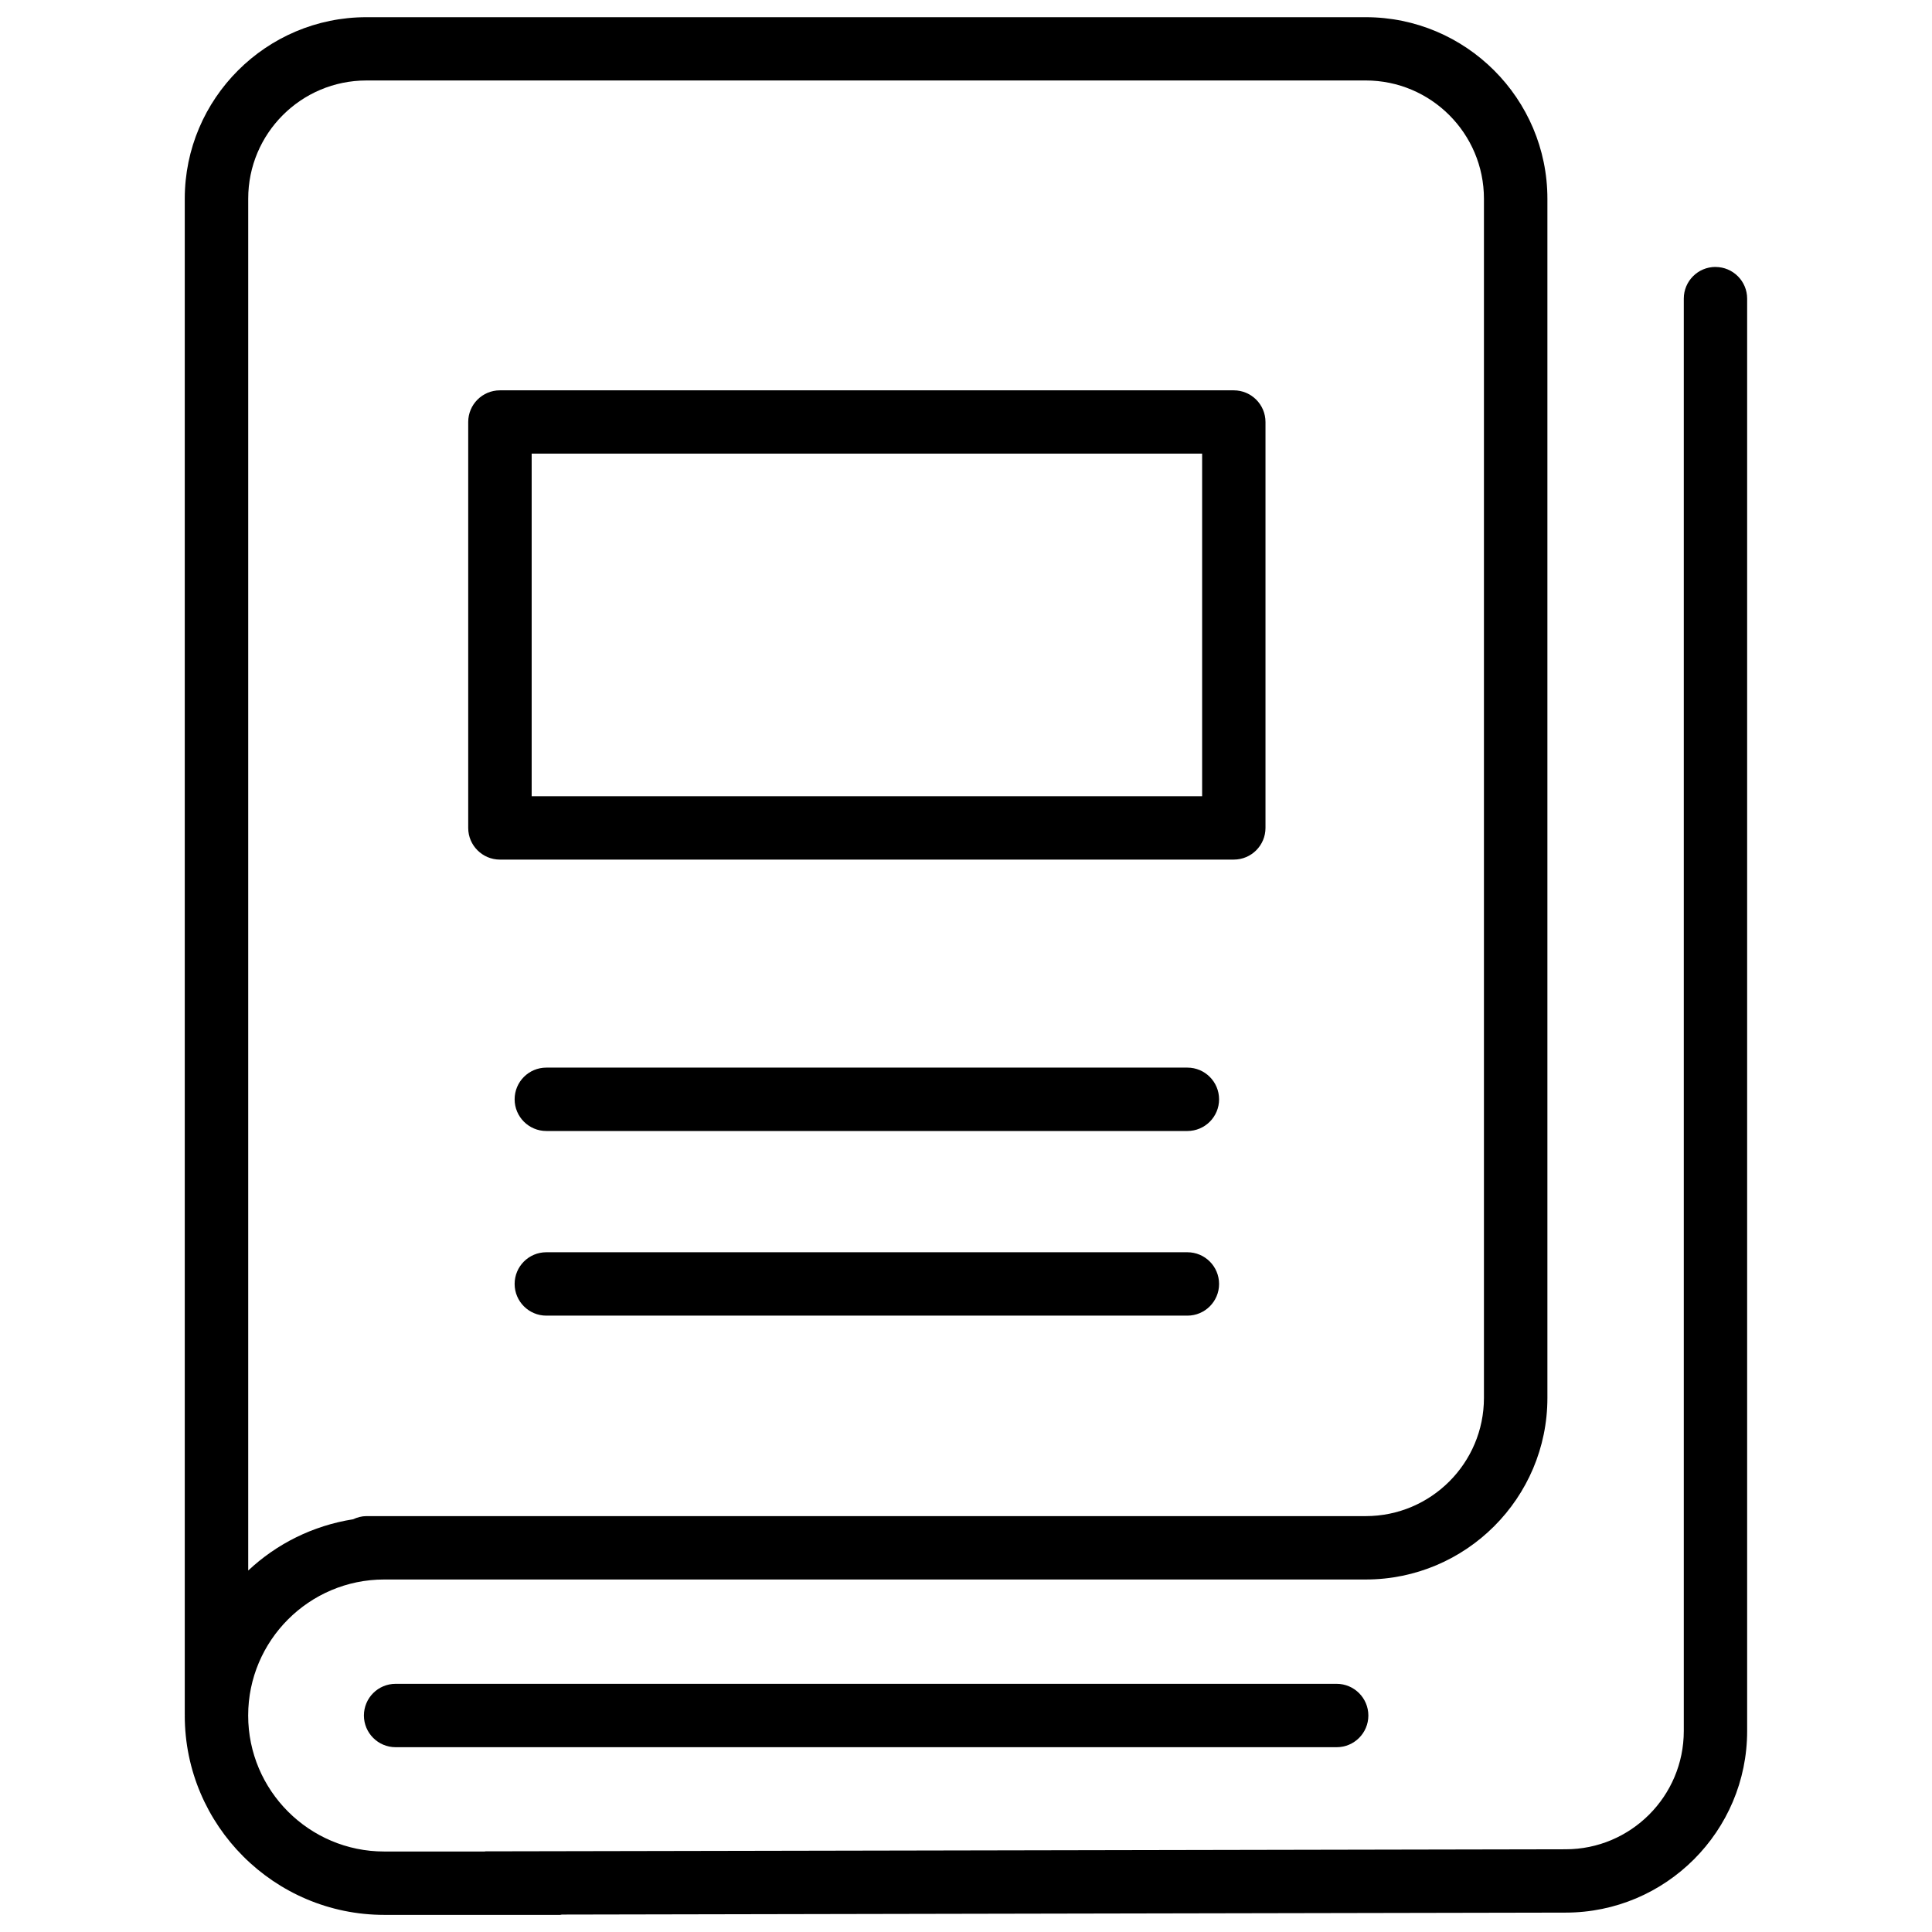 <?xml version="1.0" encoding="UTF-8"?>
<!-- The Best Svg Icon site in the world: iconSvg.co, Visit us! https://iconsvg.co -->
<svg width="800px" height="800px" version="1.1" viewBox="144 144 512 512" xmlns="http://www.w3.org/2000/svg">
 <defs>
  <clipPath id="a">
   <path d="m192 148.09h416v503.81h-416z"/>
  </clipPath>
 </defs>
 <g clip-path="url(#a)">
  <path d="m598.62 214.74c-4.641 0-8.398 3.758-8.398 8.398v379.6c0 17.277-14.043 31.34-31.32 31.34l-286.22 0.547c-0.082 0-0.168 0.043-0.25 0.043h-26.621c-19.879 0-36.043-16.184-36.043-36.043s16.164-36.043 36.043-36.043h260.13c26.535 0 48.137-21.578 48.137-48.113v-317.8c0-26.535-21.602-48.113-48.137-48.113h-264.84c-26.535 0-48.137 21.578-48.137 48.113v401.77c0 0.02 0.02 0.043 0.02 0.062 0 0.043-0.02 0.082-0.02 0.125 0 29.137 23.723 52.836 52.859 52.836h46.645c0.168 0 0.293-0.082 0.441-0.082l265.99-0.52c26.535 0 48.113-21.578 48.113-48.113v-379.6c0-4.641-3.758-8.398-8.398-8.398zm-357.52-49.414h264.84c17.277 0 31.32 14.043 31.32 31.34v317.8c0 17.277-14.043 31.32-31.32 31.32h-264.84c-1.258 0-2.434 0.336-3.527 0.84-10.664 1.68-20.258 6.508-27.793 13.582v-363.54c-0.02-17.297 14.023-31.34 31.32-31.34z"/>
 </g>
 <path d="m498.22 590.23h-249.38c-4.641 0-8.398 3.758-8.398 8.398s3.777 8.398 8.398 8.398h249.39c4.641 0 8.398-3.758 8.398-8.398-0.004-4.644-3.781-8.398-8.402-8.398z"/>
 <path d="m276.48 371.8h194.49c4.641 0 8.398-3.758 8.398-8.398v-107.56c0-4.641-3.777-8.398-8.398-8.398h-194.49c-4.641 0-8.398 3.758-8.398 8.398v107.59c0.004 4.613 3.781 8.371 8.398 8.371zm8.418-107.58h177.68v90.789h-177.68z"/>
 <path d="m458.67 426.93h-169.89c-4.641 0-8.398 3.758-8.398 8.398s3.777 8.398 8.398 8.398h169.89c4.641 0 8.398-3.758 8.398-8.398-0.004-4.641-3.758-8.398-8.398-8.398z"/>
 <path d="m458.67 475.86h-169.89c-4.641 0-8.398 3.758-8.398 8.398s3.777 8.398 8.398 8.398h169.89c4.641 0 8.398-3.758 8.398-8.398-0.004-4.641-3.758-8.398-8.398-8.398z"/>
</svg>